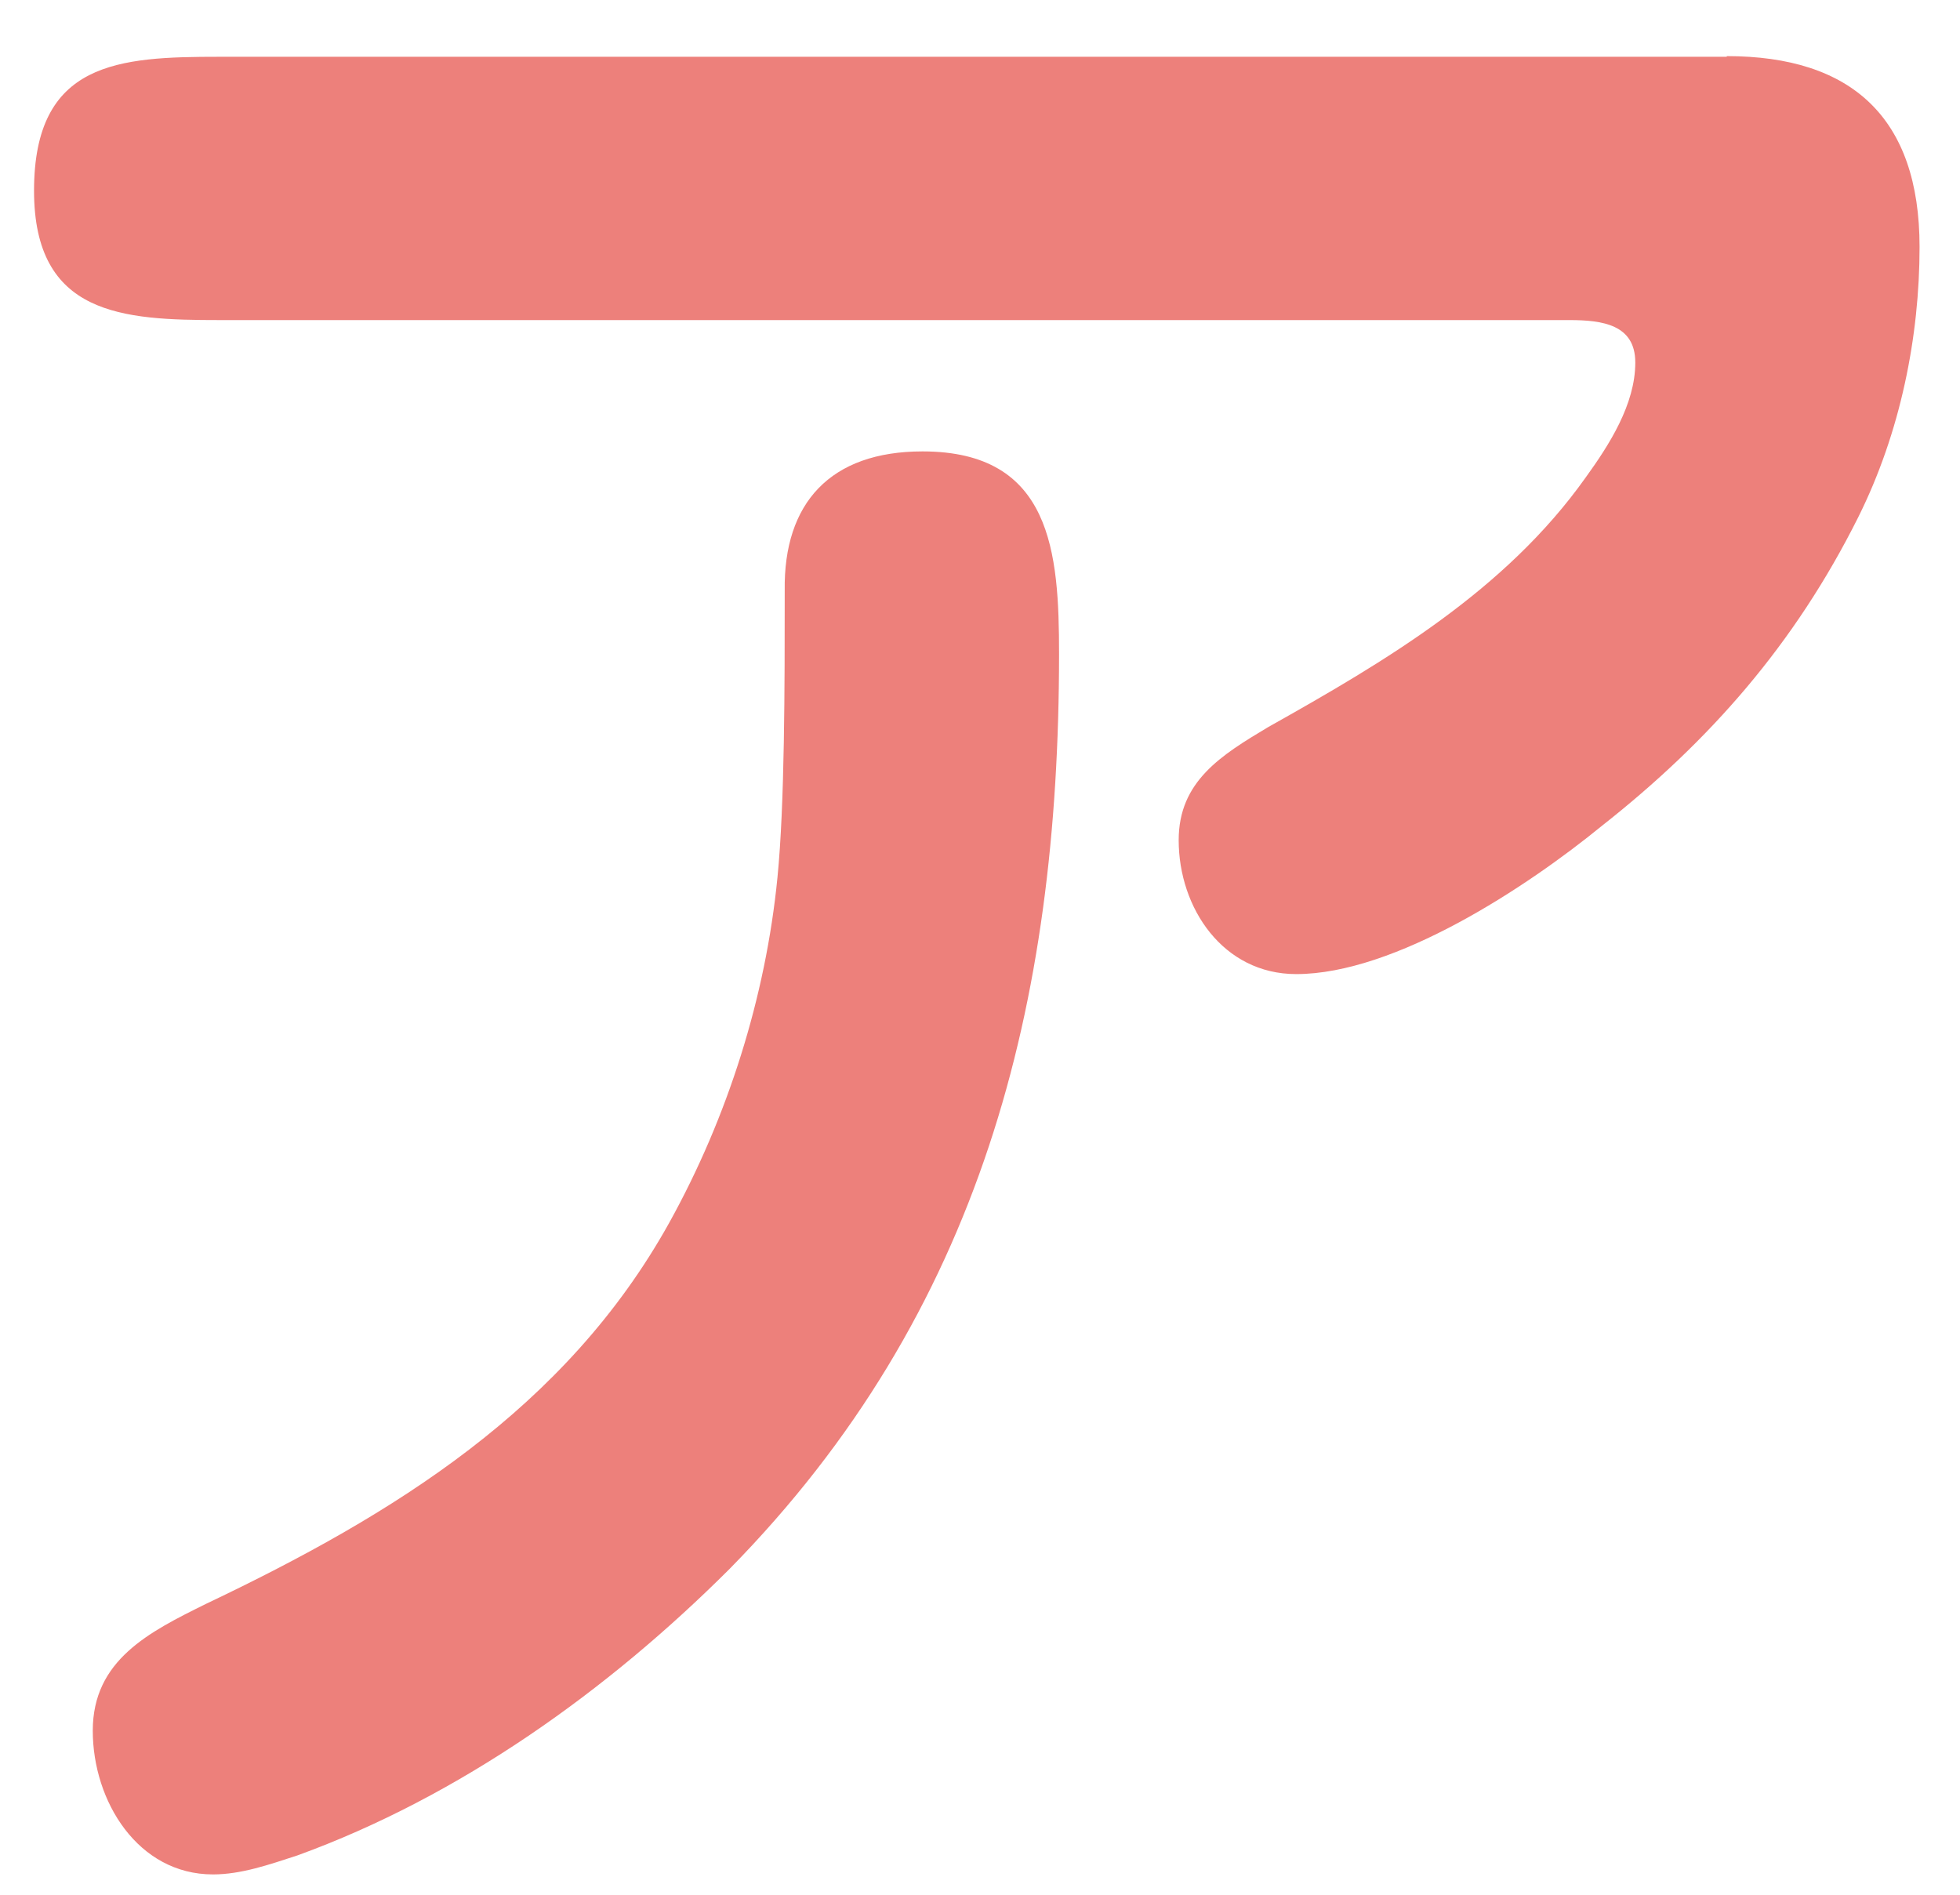 <svg width="30" height="29" viewBox="0 0 30 29" fill="none" xmlns="http://www.w3.org/2000/svg">
<path d="M26.43 0.859C28.34 0.859 29.381 1.799 29.381 3.779C29.381 5.149 29.09 6.619 28.441 7.919C27.471 9.859 26.171 11.339 24.52 12.639C23.37 13.579 21.351 14.909 19.84 14.909C18.721 14.909 18.041 13.899 18.041 12.859C18.041 11.959 18.691 11.559 19.41 11.129C21.21 10.119 23.041 9.039 24.27 7.309C24.631 6.809 25.03 6.189 25.03 5.549C25.03 4.969 24.53 4.899 24.02 4.899H3.36C1.88 4.899 0.521 4.829 0.521 2.919C0.521 0.939 1.82 0.869 3.36 0.869H26.43V0.859ZM14.12 6.909C16.101 6.909 16.21 8.459 16.21 10.009C16.21 15.369 15.021 20.089 11.171 24.009C9.3 25.879 7.03 27.499 4.55 28.399C4.12 28.539 3.691 28.689 3.26 28.689C2.111 28.689 1.42 27.569 1.42 26.489C1.42 25.409 2.281 24.979 3.151 24.549C6.031 23.179 8.66 21.559 10.241 18.719C11.14 17.099 11.72 15.259 11.9 13.429C12.011 12.309 12.011 10.509 12.011 9.039C11.991 7.699 12.71 6.909 14.12 6.909Z" fill="#ED807B"/>
</svg>
